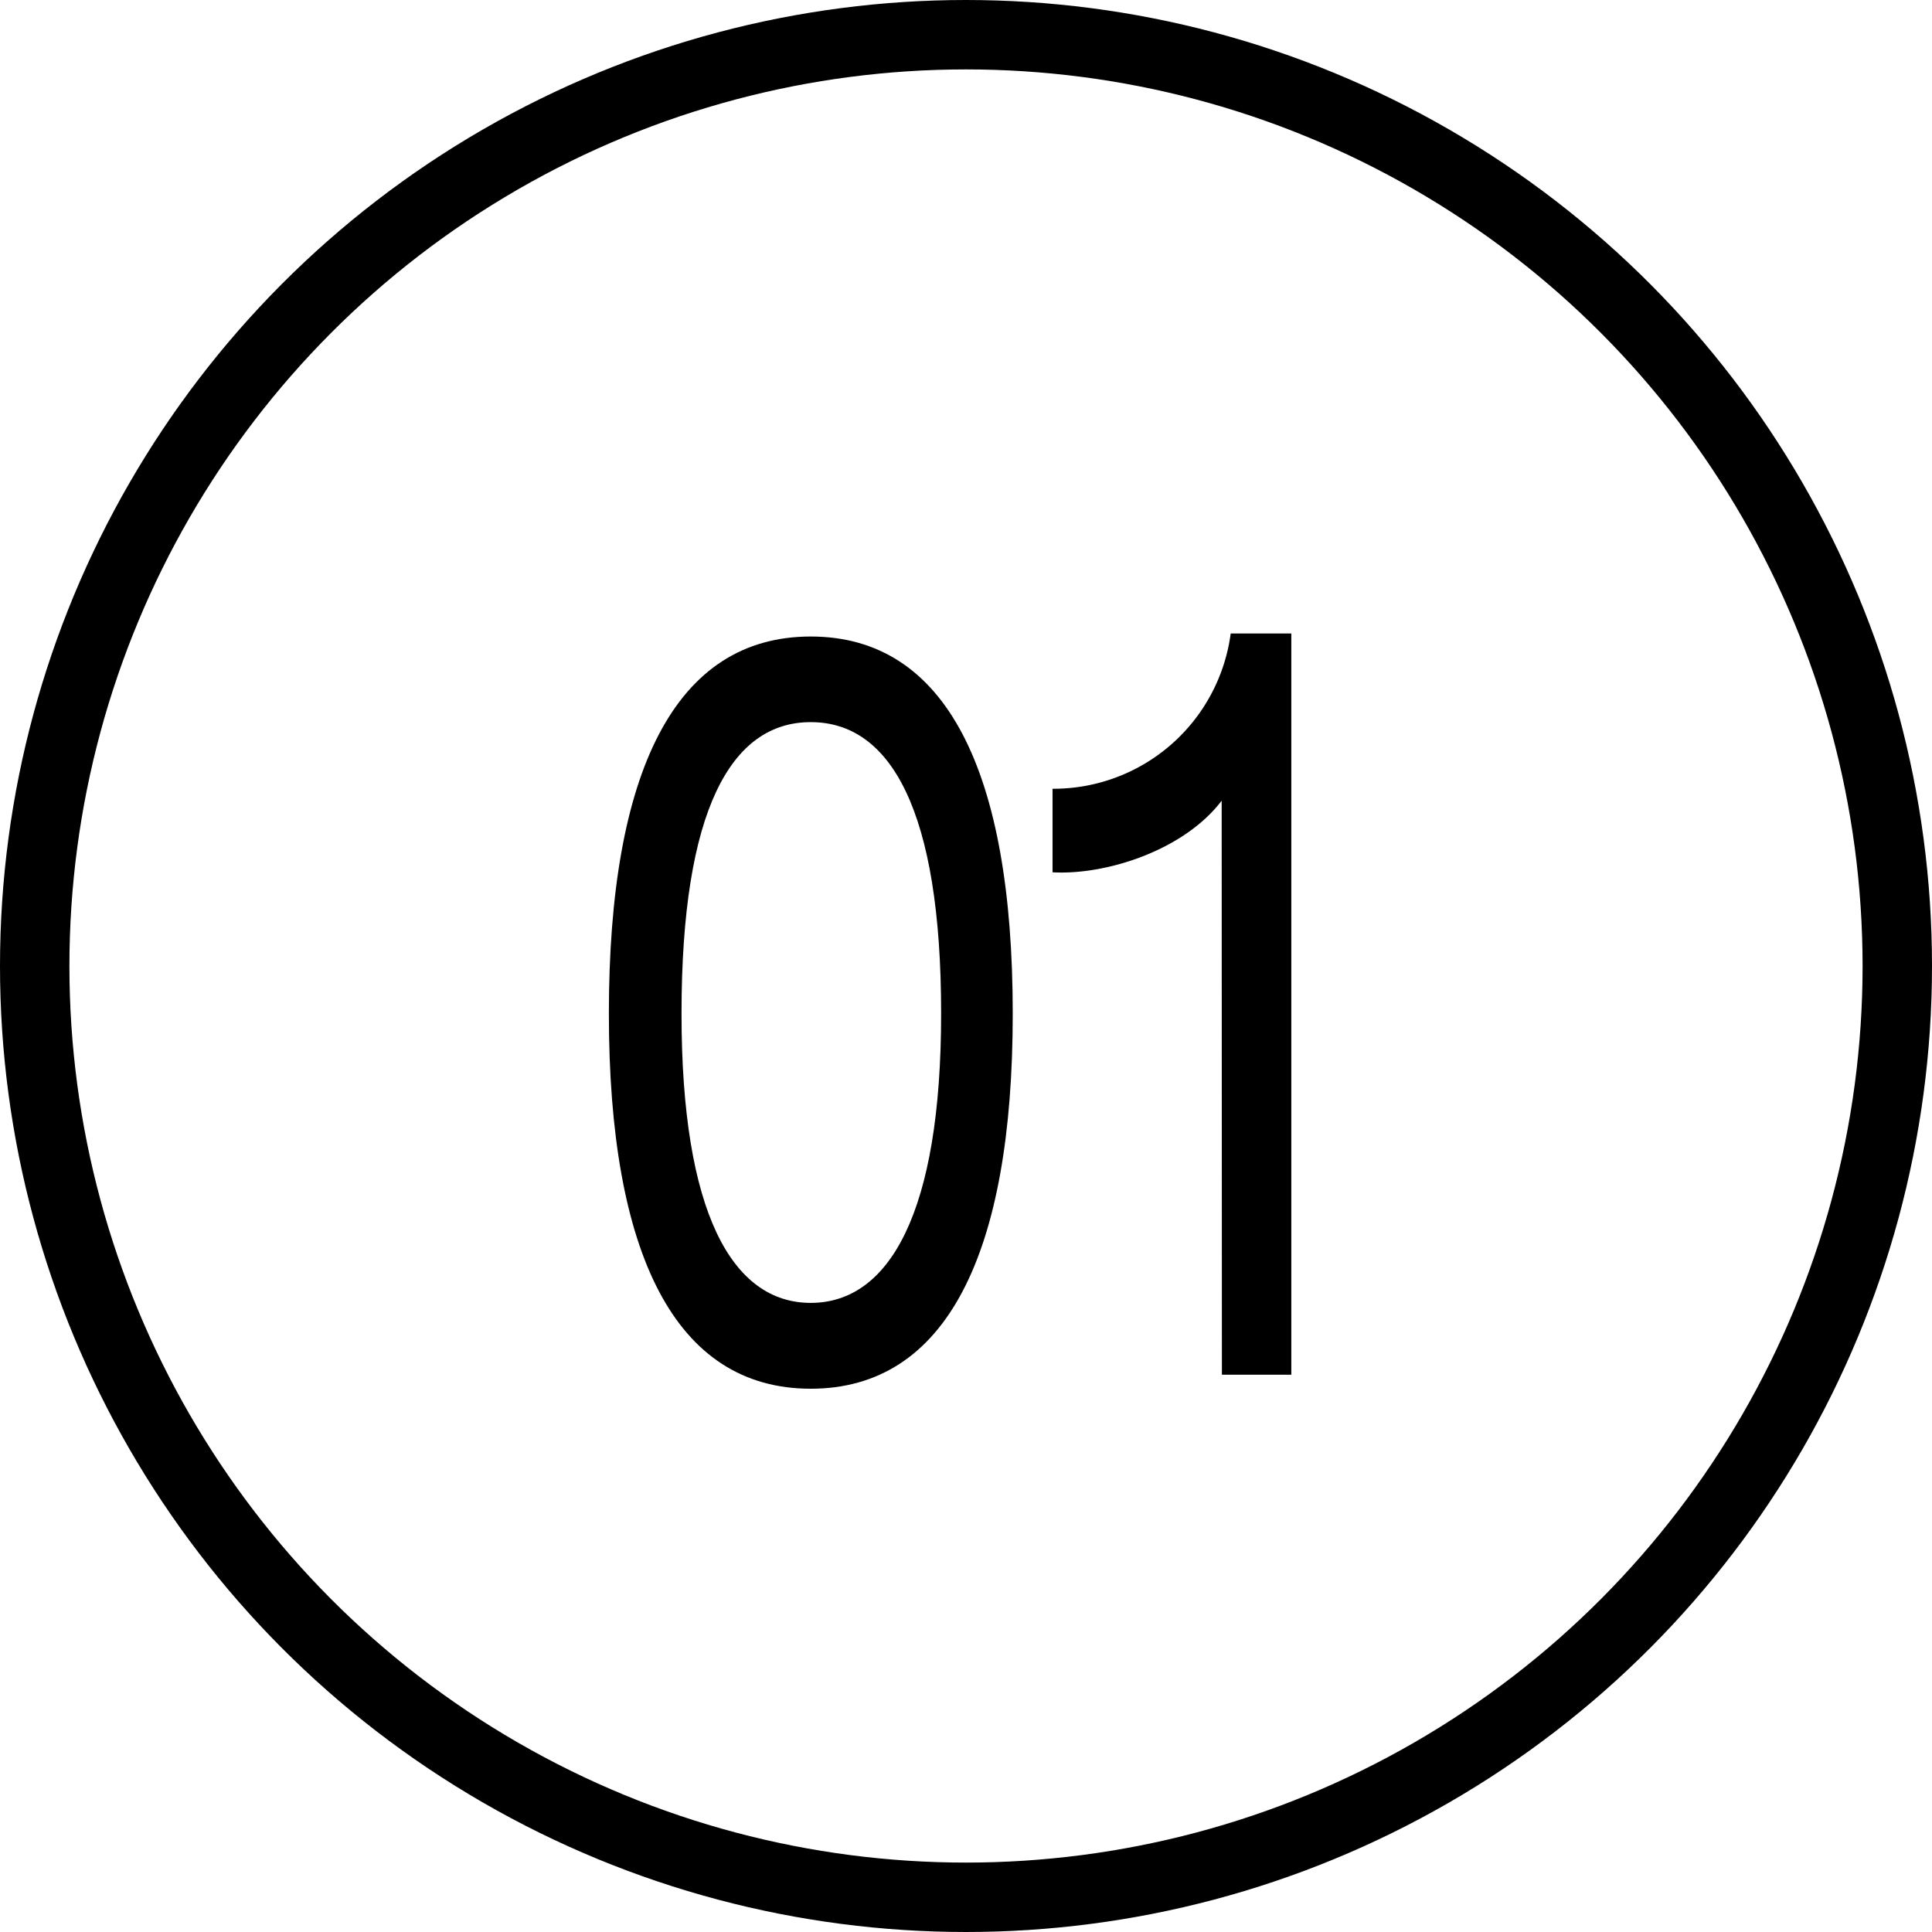 <svg xmlns="http://www.w3.org/2000/svg" viewBox="0 0 167 167"><defs><style>.cls-1{fill:none;stroke:#000;stroke-miterlimit:10;stroke-width:6px;}</style></defs><g id="Calque_2" data-name="Calque 2"><g id="Calque_1-2" data-name="Calque 1"><path d="M52.63,87.62c0-21,5.76-32.6,17.45-32.6s17.46,11.61,17.46,32.6c0,20.81-5.76,32.42-17.46,32.42S52.63,108.43,52.63,87.62Zm28.72,0c0-17.63-4.39-25.2-11.27-25.2S58.91,70,58.91,87.62c0,17.2,4.38,25,11.17,25S81.35,104.82,81.35,87.62Z"/><path d="M105.6,69.21c-3.27,4.3-10,6.45-14.62,6.19V68.18a15.46,15.46,0,0,0,15.4-13.42h5.24v64.07h-6Z"/><circle class="cls-1" cx="83.5" cy="83.5" r="80.5"/></g></g></svg>